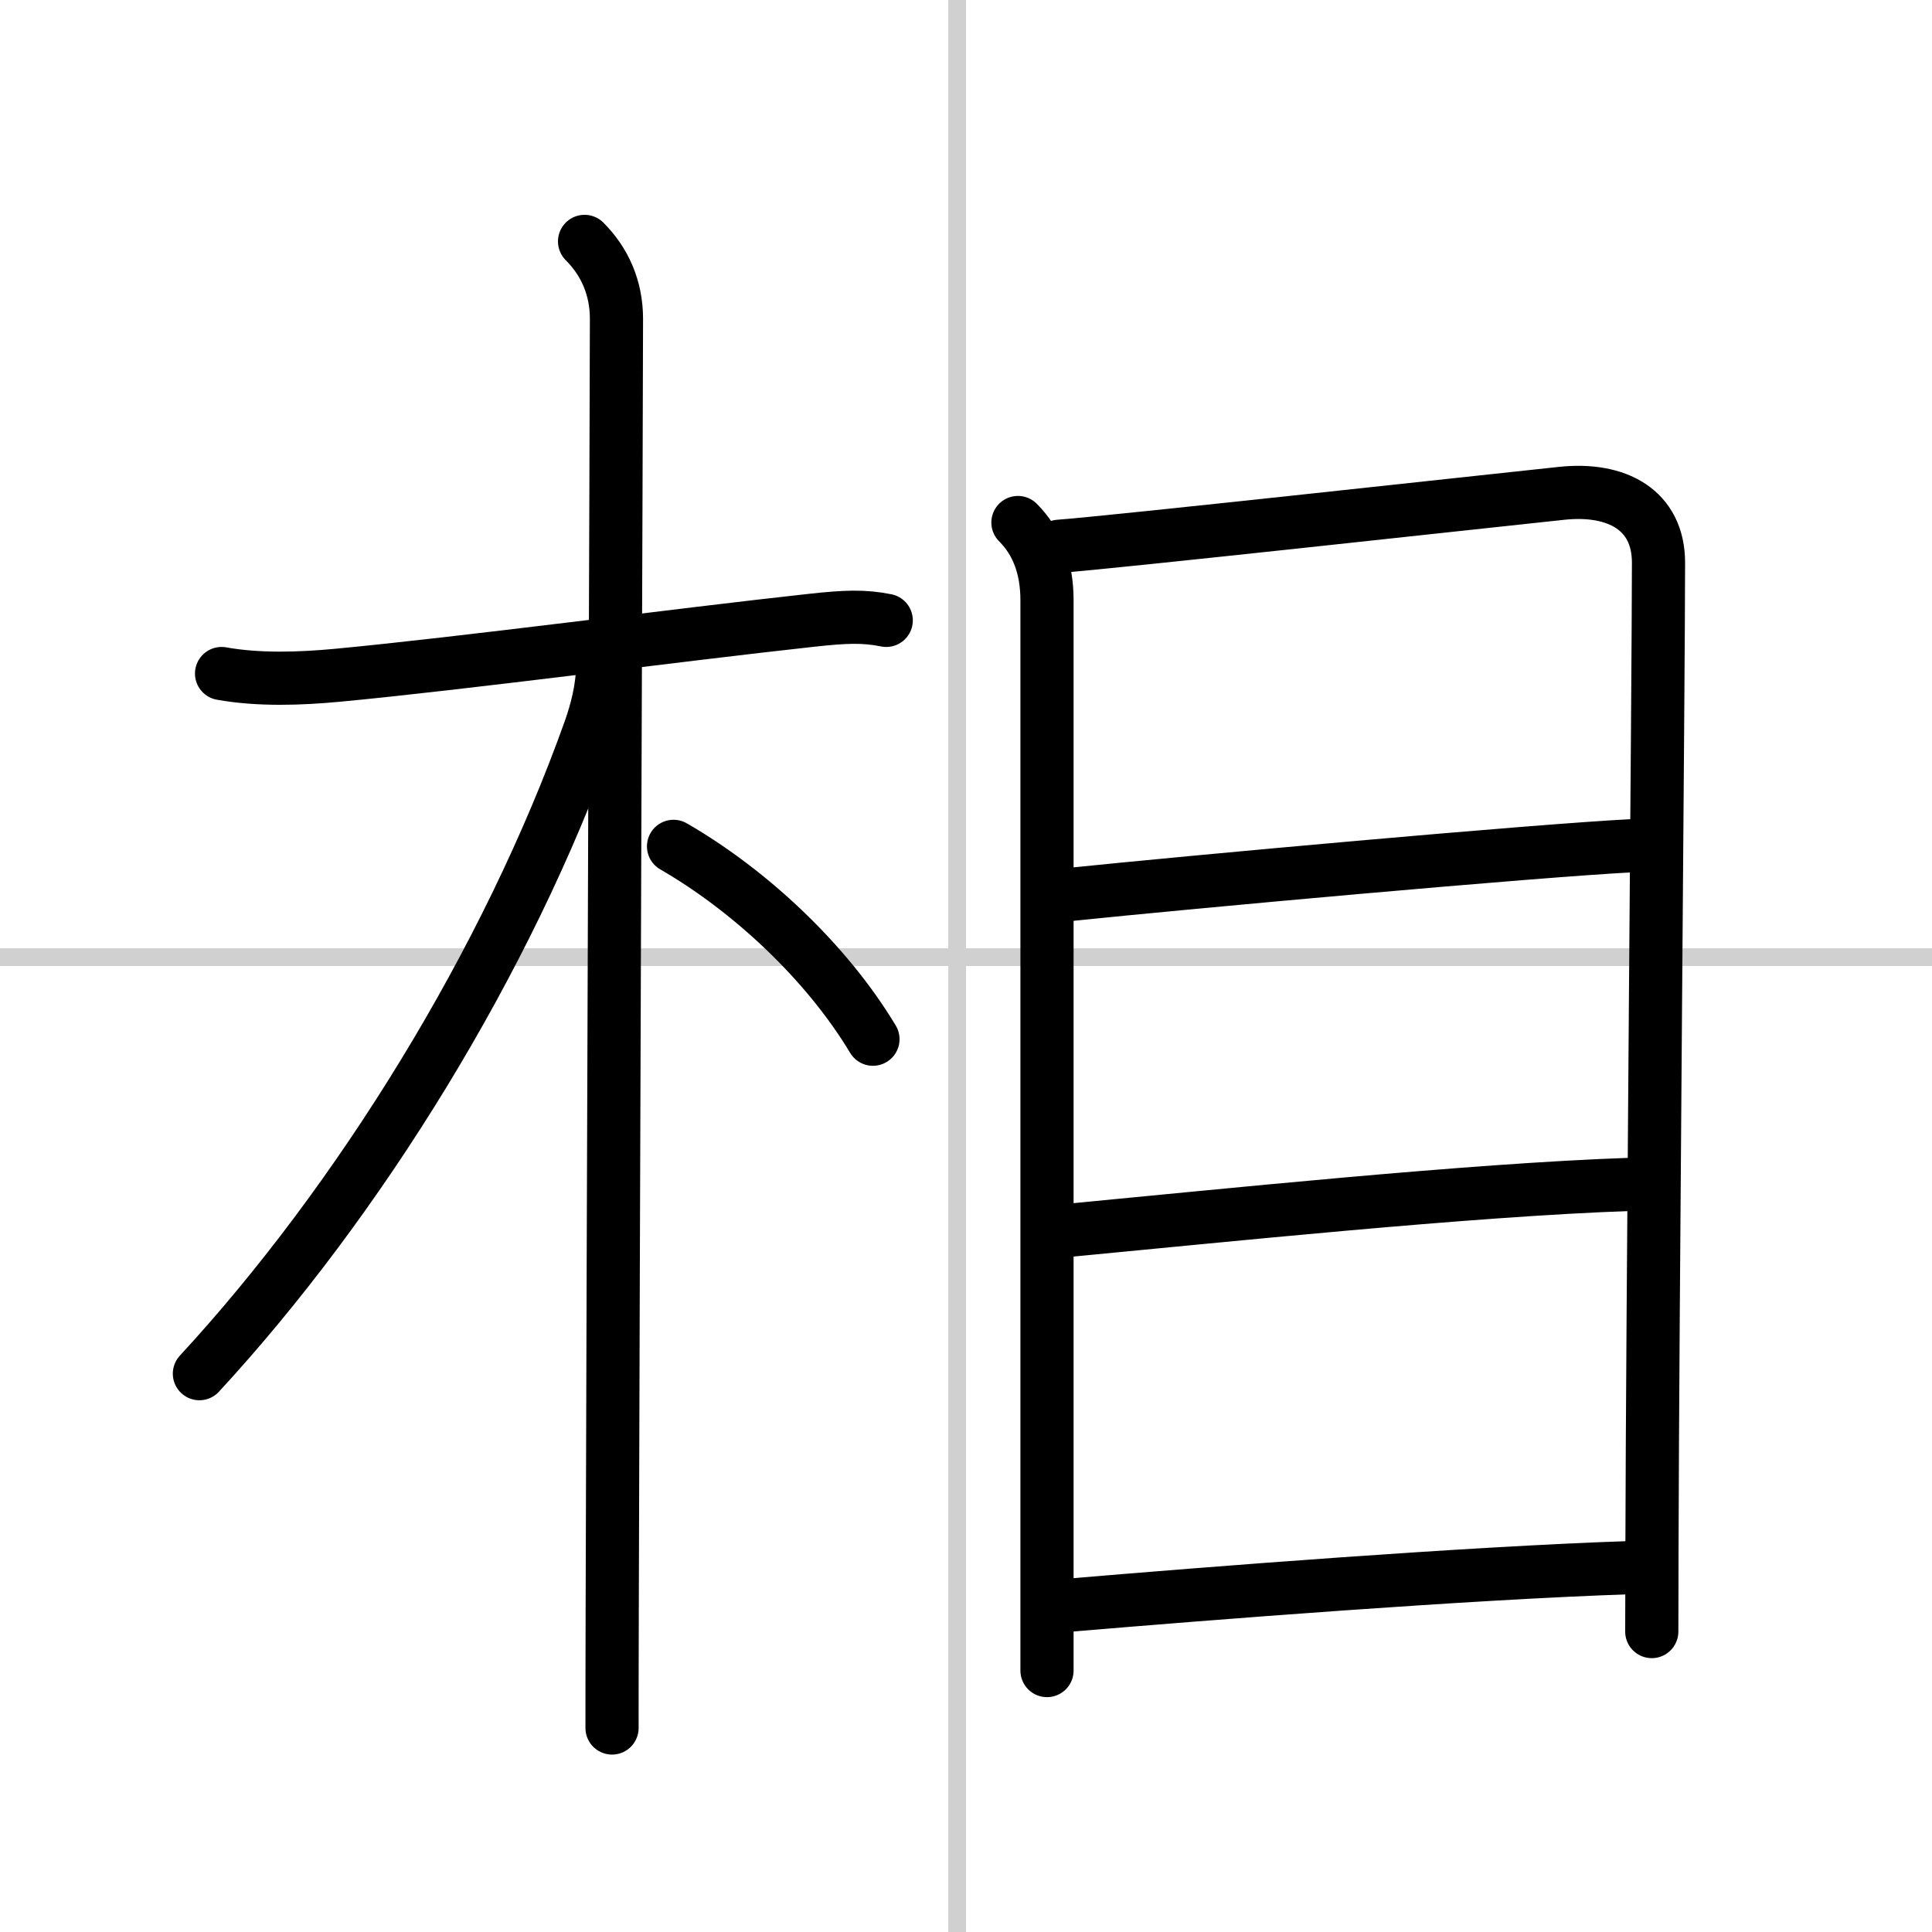 <svg width="400" height="400" viewBox="0 0 109 109" xmlns="http://www.w3.org/2000/svg"><rect x="0" y="0" width="109" height="109" fill="#808080" stroke="none"/><g fill="none" stroke="#000" stroke-linecap="round" stroke-linejoin="round" stroke-width="3"><rect width="100%" height="100%" fill="#fff" stroke="#fff"/><line x1="54" x2="54" y2="109" stroke="#d0d0d0" stroke-width="1"/><line x2="109" y1="54" y2="54" stroke="#d0d0d0" stroke-width="1"/><path d="m12.5 38c2.12 0.38 4.47 0.29 6.51 0.1 6.95-0.65 19.4-2.3 26.74-3.1 1.99-0.22 3-0.25 4.25 0"/><path d="m32.98 13.62c1.14 1.14 1.8 2.62 1.8 4.37 0 3.65-0.19 52.96-0.24 72.79-0.01 3.28-0.01 5.65-0.01 6.71"/><path d="m34 37.5c0 1.38-0.37 2.68-0.72 3.68-4.65 13.05-13.03 26.57-22.03 36.32"/><path d="m38 47.75c4.28 2.47 8.62 6.5 11.25 10.88"/><path d="m57.43 29.48c1.05 1.05 1.64 2.49 1.64 4.39v55.13 5.25"/><path d="m59.75 30.82c2.99-0.22 23.37-2.46 28.38-2.99 3.07-0.32 5.44 0.92 5.44 3.92 0 6.27-0.34 42.35-0.37 55.88 0 2.2-0.01 3.76-0.01 4.42"/><path d="m60.2 50.48c7.05-0.73 26.3-2.48 31.94-2.77"/><path d="m60.21 69.42c8.46-0.8 22.67-2.29 31.8-2.6"/><path d="m60.22 90.57c8.16-0.69 22.53-1.82 31.85-2.13"/></g></svg>
